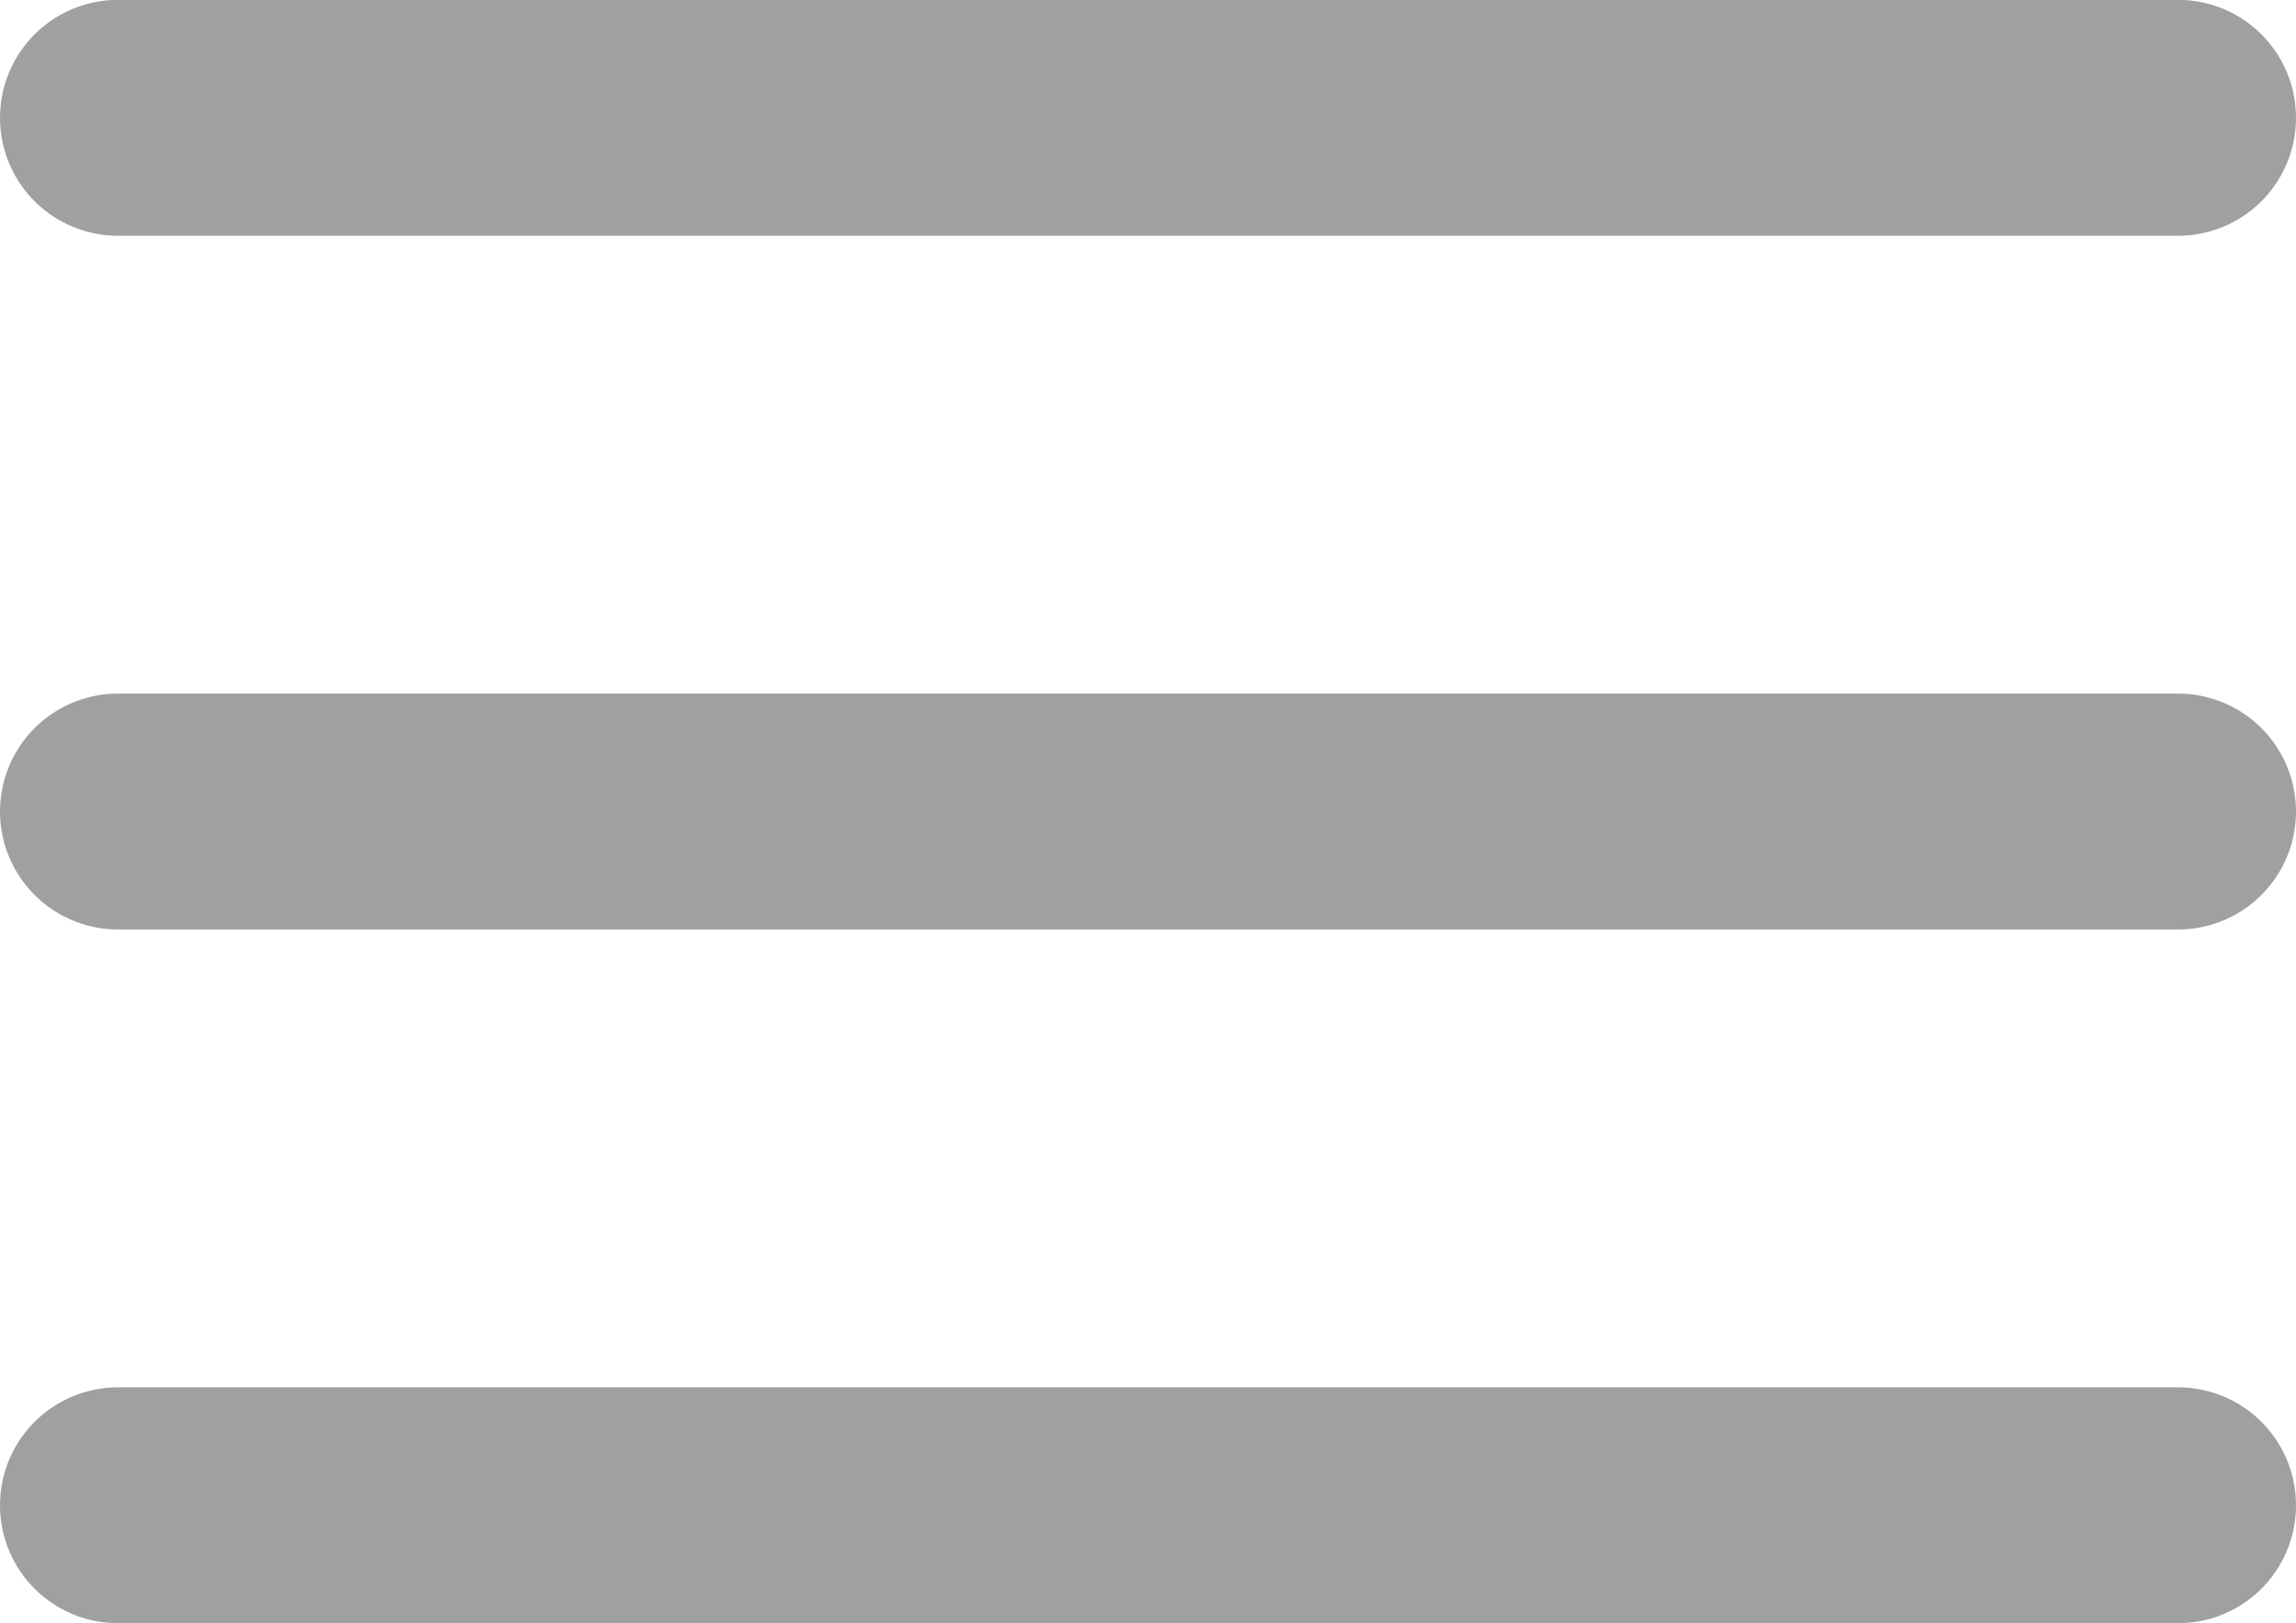 <svg xmlns="http://www.w3.org/2000/svg" width="16.55" height="11.699" viewBox="0 0 16.55 11.699"><defs><style>.a{fill:none;stroke:#a0a0a0;stroke-linecap:round;stroke-width:1.7px;}</style></defs><g transform="translate(0.85 1.849)"><path class="a" d="M1582.307-10232.183h14.85" transform="translate(-1582.307 10231.183)"/><path class="a" d="M1582.307-10232.183h14.85" transform="translate(-1582.307 10236.183)"/><path class="a" d="M1582.307-10232.183h14.85" transform="translate(-1582.307 10241.183)"/></g></svg>